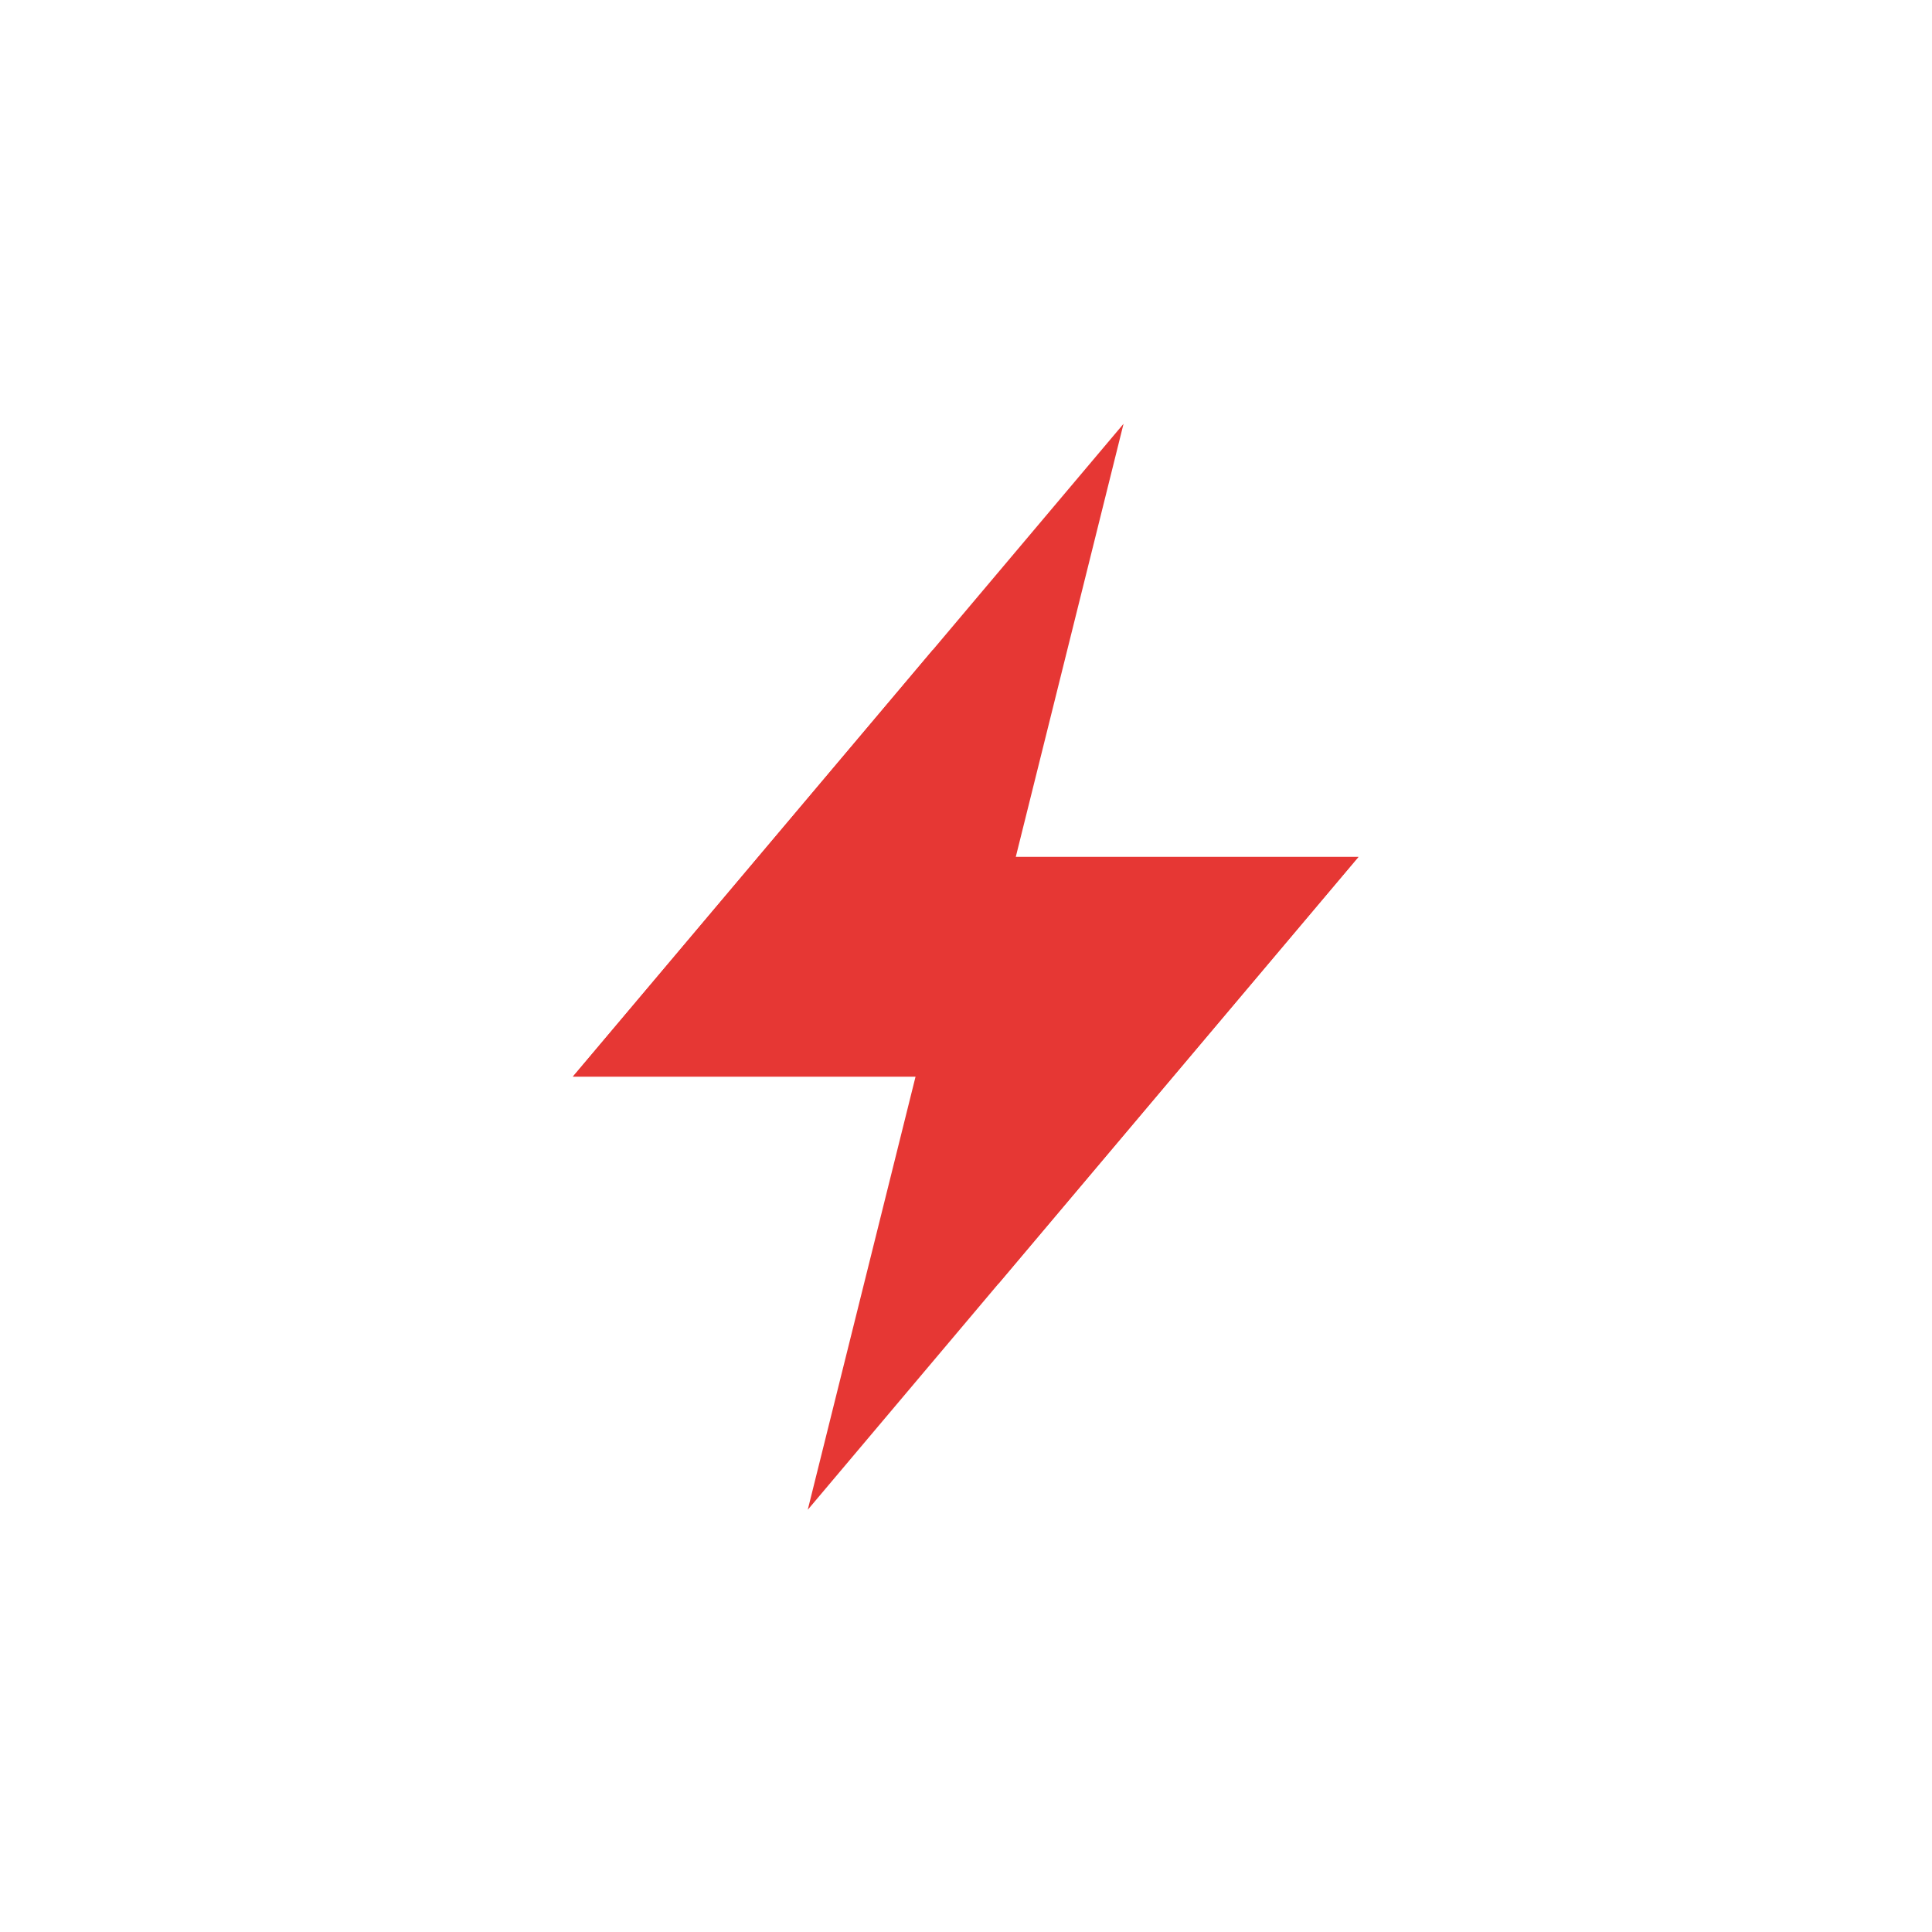 <svg id="Calque_1" data-name="Calque 1" xmlns="http://www.w3.org/2000/svg" viewBox="0 0 512 512"><polygon points="360 227.09 264.57 340.23 256.71 349.55 214.06 400.11 226.52 350.05 242.63 285.32 151.82 285.32 247.25 172.18 297.75 112.31 269.19 227.09 360 227.09" style="fill:#e63734"/><path d="M360,227.09,269.11,334.85l-4.54,5.38,6.35-25.55A23.63,23.63,0,0,0,248,285.32H151.82l95.43-113.14-6.37,25.55a23.65,23.65,0,0,0,22.95,29.36Z" style="fill:#e63734"/></svg>